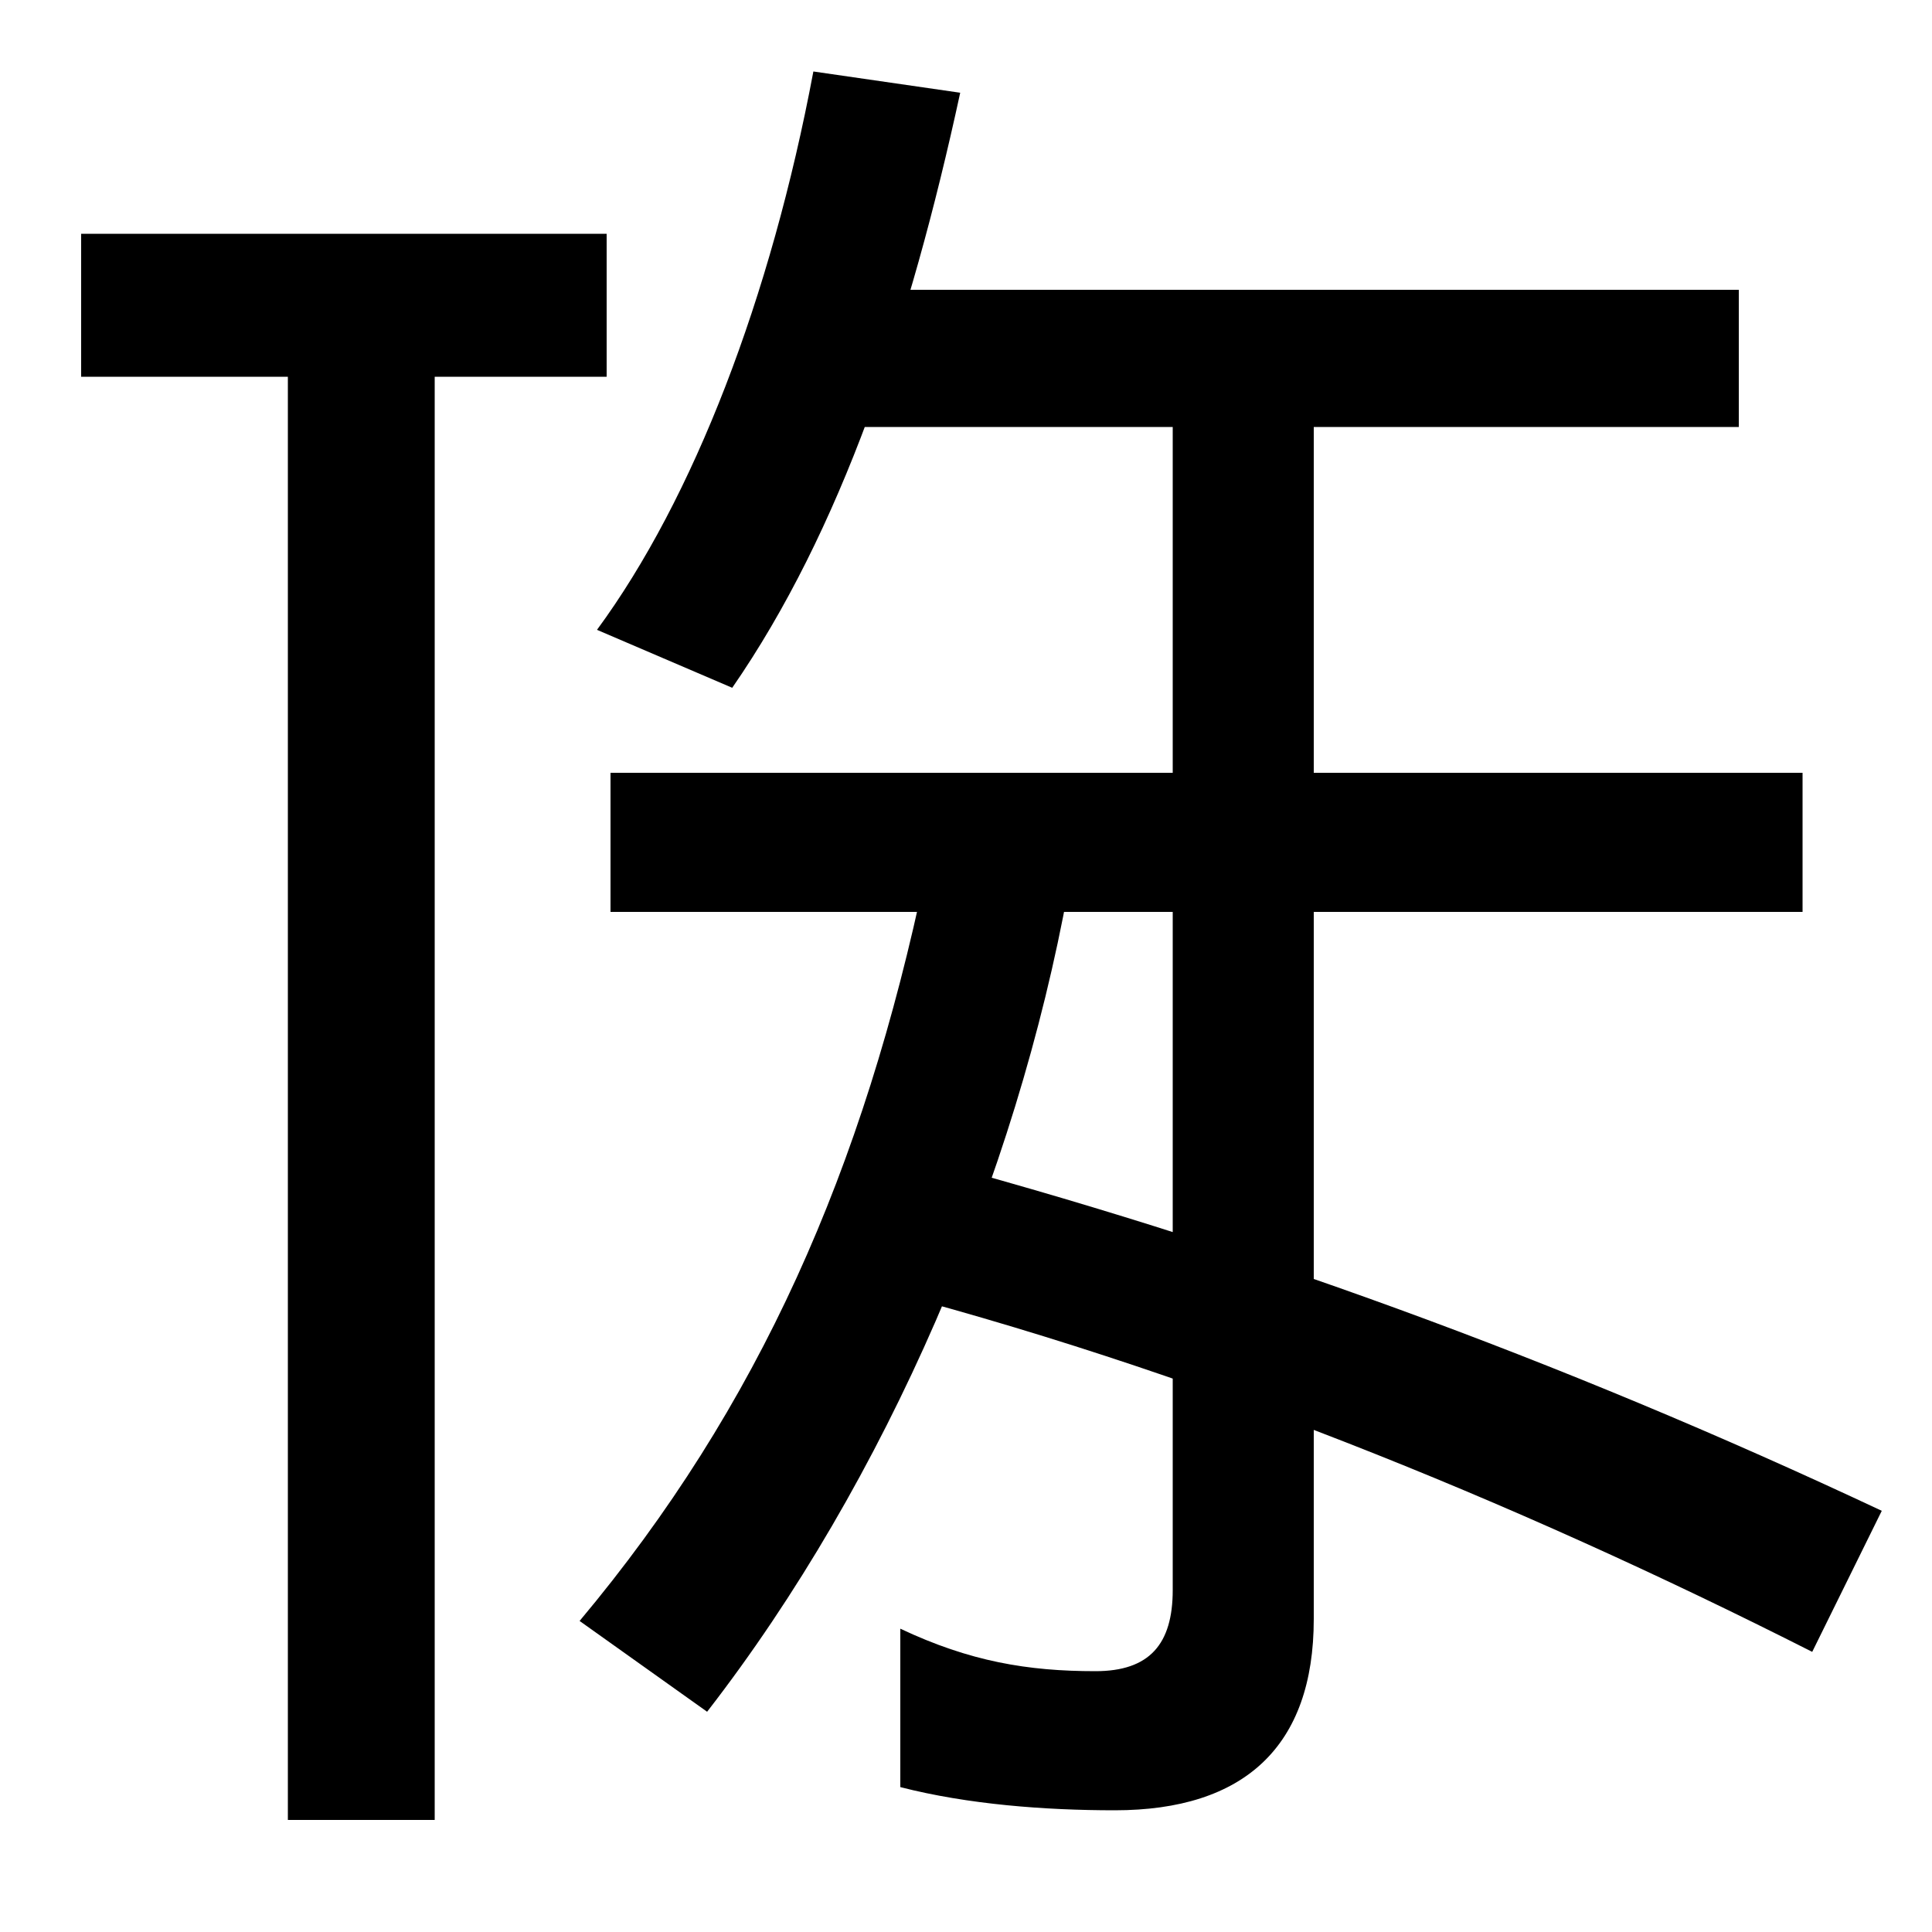 <svg xmlns="http://www.w3.org/2000/svg" width="1000" height="1000"><path d="M42 685H314V759H42ZM225 724H149V-62H225ZM577 -57C644 -57 680 -24 680 42V697H607V57C607 29 595 15 567 15C532 15 502 20 466 37V-45C501 -54 541 -57 577 -57ZM300 41 366 -6C459 114 526 271 553 420L479 428C447 275 393 152 300 41ZM938 25 974 98C806 177 640 237 471 282L446 215C614 172 782 104 938 25ZM309 554 379 524C435 605 471 712 497 832L421 843C399 726 359 622 309 554ZM316 408H933V480H316ZM420 659H900V730H420Z" transform="translate(0, 880) scale(1,-1)" /></svg>